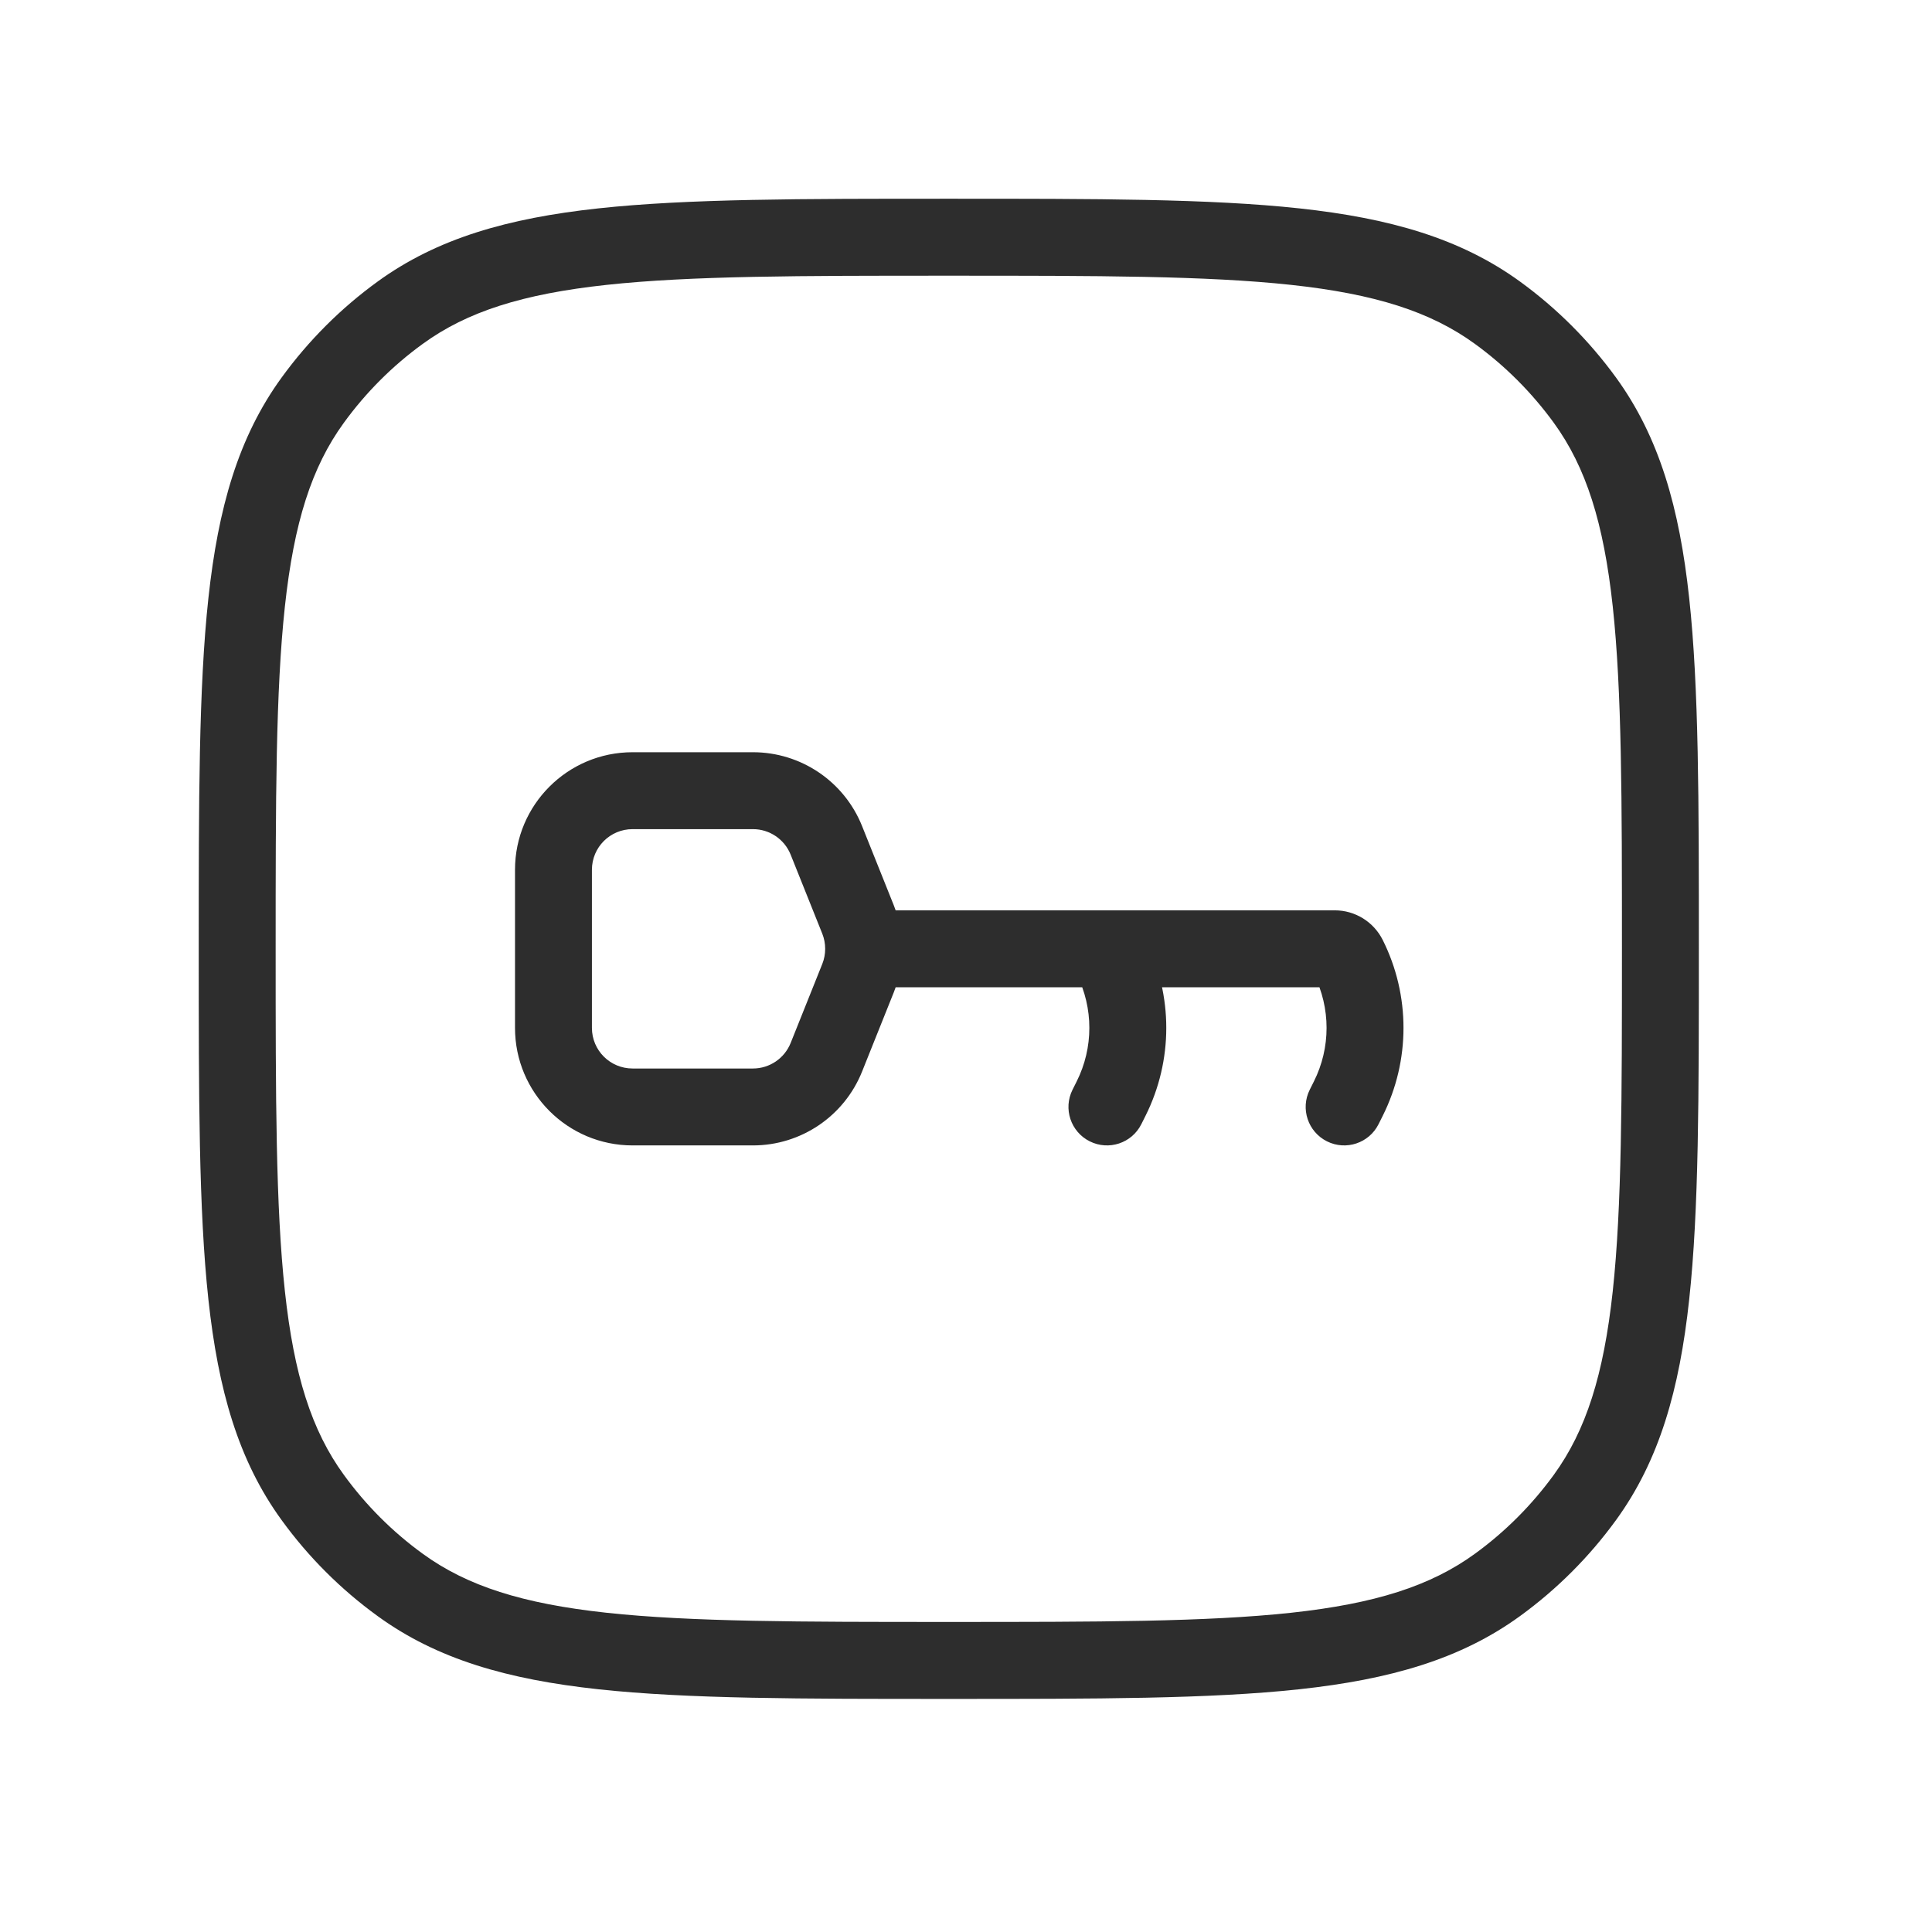 <?xml version="1.0" encoding="UTF-8"?> <svg xmlns="http://www.w3.org/2000/svg" width="37" height="37" viewBox="0 0 37 37" fill="none"><path d="M7.664 30.353L8.097 29.757L7.664 30.353ZM5.989 28.678L6.585 28.245L5.989 28.678ZM30.353 28.678L29.757 28.245L30.353 28.678ZM28.678 30.353L28.245 29.757L28.678 30.353ZM28.678 5.989L28.245 6.585L28.678 5.989ZM30.353 7.664L29.757 8.097L30.353 7.664ZM7.664 5.989L8.097 6.585L7.664 5.989ZM5.989 7.664L6.585 8.097L5.989 7.664ZM16.657 18.171V17.434V18.171ZM25.083 20.87C24.901 21.234 25.049 21.676 25.413 21.858C25.776 22.04 26.219 21.893 26.401 21.529L25.742 21.2L25.083 20.87ZM25.822 21.04L26.481 21.369L26.481 21.369L25.822 21.04ZM25.822 18.331L26.481 18.002L26.481 18.002L25.822 18.331ZM20.54 20.87C20.358 21.234 20.506 21.676 20.87 21.858C21.234 22.04 21.676 21.893 21.858 21.529L21.199 21.2L20.54 20.87ZM21.279 21.04L21.938 21.369V21.369L21.279 21.04ZM21.279 18.331L21.938 18.002V18.002L21.279 18.331ZM21.858 17.842C21.676 17.478 21.234 17.33 20.87 17.512C20.506 17.694 20.358 18.137 20.54 18.5L21.199 18.171L21.858 17.842ZM16.432 17.609L15.748 17.882L16.432 17.609ZM16.432 18.733L17.116 19.007L16.432 18.733ZM15.826 20.248L15.142 19.974L15.826 20.248ZM15.826 16.094L16.51 15.821V15.821L15.826 16.094ZM25.563 18.171V17.434V18.171ZM18.171 31.799V31.062C15.315 31.062 13.233 31.061 11.614 30.886C10.008 30.712 8.945 30.374 8.097 29.757L7.664 30.353L7.231 30.949C8.372 31.779 9.724 32.163 11.455 32.351C13.172 32.537 15.348 32.536 18.171 32.536V31.799ZM4.543 18.171H3.806C3.806 20.994 3.805 23.17 3.991 24.887C4.179 26.618 4.563 27.97 5.393 29.111L5.989 28.678L6.585 28.245C5.968 27.397 5.63 26.334 5.456 24.728C5.28 23.109 5.279 21.026 5.279 18.171H4.543ZM7.664 30.353L8.097 29.757C7.516 29.336 7.006 28.825 6.585 28.245L5.989 28.678L5.393 29.111C5.905 29.817 6.525 30.437 7.231 30.949L7.664 30.353ZM31.799 18.171H31.062C31.062 21.026 31.061 23.109 30.886 24.728C30.712 26.334 30.373 27.397 29.757 28.245L30.353 28.678L30.949 29.111C31.778 27.97 32.163 26.618 32.35 24.887C32.536 23.17 32.535 20.994 32.535 18.171H31.799ZM18.171 31.799V32.536C20.993 32.536 23.169 32.537 24.887 32.351C26.617 32.163 27.969 31.779 29.111 30.949L28.678 30.353L28.245 29.757C27.396 30.374 26.334 30.712 24.728 30.886C23.108 31.061 21.026 31.062 18.171 31.062V31.799ZM30.353 28.678L29.757 28.245C29.335 28.825 28.825 29.336 28.245 29.757L28.678 30.353L29.111 30.949C29.816 30.437 30.436 29.817 30.949 29.111L30.353 28.678ZM18.171 4.543V5.28C21.026 5.28 23.108 5.281 24.728 5.456C26.334 5.63 27.396 5.968 28.245 6.585L28.678 5.989L29.111 5.393C27.969 4.564 26.617 4.179 24.887 3.991C23.169 3.805 20.993 3.806 18.171 3.806V4.543ZM31.799 18.171H32.535C32.535 15.348 32.536 13.172 32.35 11.455C32.163 9.724 31.778 8.373 30.949 7.231L30.353 7.664L29.757 8.097C30.373 8.945 30.712 10.008 30.886 11.614C31.061 13.233 31.062 15.316 31.062 18.171H31.799ZM28.678 5.989L28.245 6.585C28.825 7.006 29.335 7.517 29.757 8.097L30.353 7.664L30.949 7.231C30.436 6.526 29.816 5.905 29.111 5.393L28.678 5.989ZM18.171 4.543V3.806C15.348 3.806 13.172 3.805 11.455 3.991C9.724 4.179 8.372 4.564 7.231 5.393L7.664 5.989L8.097 6.585C8.945 5.968 10.008 5.63 11.614 5.456C13.233 5.281 15.315 5.28 18.171 5.28V4.543ZM4.543 18.171H5.279C5.279 15.316 5.28 13.233 5.456 11.614C5.63 10.008 5.968 8.945 6.585 8.097L5.989 7.664L5.393 7.231C4.563 8.373 4.179 9.724 3.991 11.455C3.805 13.172 3.806 15.348 3.806 18.171H4.543ZM7.664 5.989L7.231 5.393C6.525 5.905 5.905 6.526 5.393 7.231L5.989 7.664L6.585 8.097C7.006 7.517 7.516 7.006 8.097 6.585L7.664 5.989ZM16.657 18.171V18.908L25.563 18.908V18.171V17.434L16.657 17.434V18.171ZM25.742 21.2L26.401 21.529L26.481 21.369L25.822 21.04L25.163 20.71L25.083 20.87L25.742 21.2ZM25.822 21.04L26.481 21.369C27.011 20.309 27.011 19.061 26.481 18.002L25.822 18.331L25.163 18.66C25.486 19.306 25.486 20.065 25.163 20.71L25.822 21.04ZM21.199 21.2L21.858 21.529L21.938 21.369L21.279 21.04L20.62 20.71L20.54 20.87L21.199 21.2ZM21.279 18.331L21.938 18.002L21.858 17.842L21.199 18.171L20.54 18.5L20.62 18.66L21.279 18.331ZM21.279 21.04L21.938 21.369C22.468 20.309 22.468 19.061 21.938 18.002L21.279 18.331L20.62 18.66C20.943 19.306 20.943 20.065 20.62 20.71L21.279 21.04ZM12.114 15.143V15.879H14.42V15.143V14.406H12.114V15.143ZM14.42 21.2V20.463H12.114V21.2V21.936H14.42V21.2ZM10.6 19.685H11.336V16.657H10.6H9.863V19.685H10.6ZM15.826 16.094L15.142 16.368L15.748 17.882L16.432 17.609L17.116 17.335L16.51 15.821L15.826 16.094ZM16.432 18.733L15.748 18.46L15.142 19.974L15.826 20.248L16.51 20.521L17.116 19.007L16.432 18.733ZM12.114 21.2V20.463C11.684 20.463 11.336 20.115 11.336 19.685H10.6H9.863C9.863 20.928 10.871 21.936 12.114 21.936V21.2ZM14.42 21.2V21.936C15.34 21.936 16.168 21.376 16.51 20.521L15.826 20.248L15.142 19.974C15.024 20.269 14.738 20.463 14.42 20.463V21.2ZM14.42 15.143V15.879C14.738 15.879 15.024 16.073 15.142 16.368L15.826 16.094L16.51 15.821C16.168 14.966 15.34 14.406 14.42 14.406V15.143ZM12.114 15.143V14.406C10.871 14.406 9.863 15.414 9.863 16.657H10.6H11.336C11.336 16.227 11.684 15.879 12.114 15.879V15.143ZM16.432 17.609L15.748 17.882C15.785 17.975 15.803 18.073 15.803 18.171H16.54H17.276C17.276 17.887 17.223 17.603 17.116 17.335L16.432 17.609ZM16.54 18.171H15.803C15.803 18.269 15.785 18.367 15.748 18.46L16.432 18.733L17.116 19.007C17.223 18.739 17.276 18.455 17.276 18.171H16.54ZM16.657 18.171V17.434H16.54V18.171V18.908H16.657V18.171ZM25.563 18.171V18.908C25.394 18.908 25.239 18.812 25.163 18.66L25.822 18.331L26.481 18.002C26.307 17.654 25.952 17.434 25.563 17.434V18.171Z" fill="#2D2D2D"></path></svg> 
